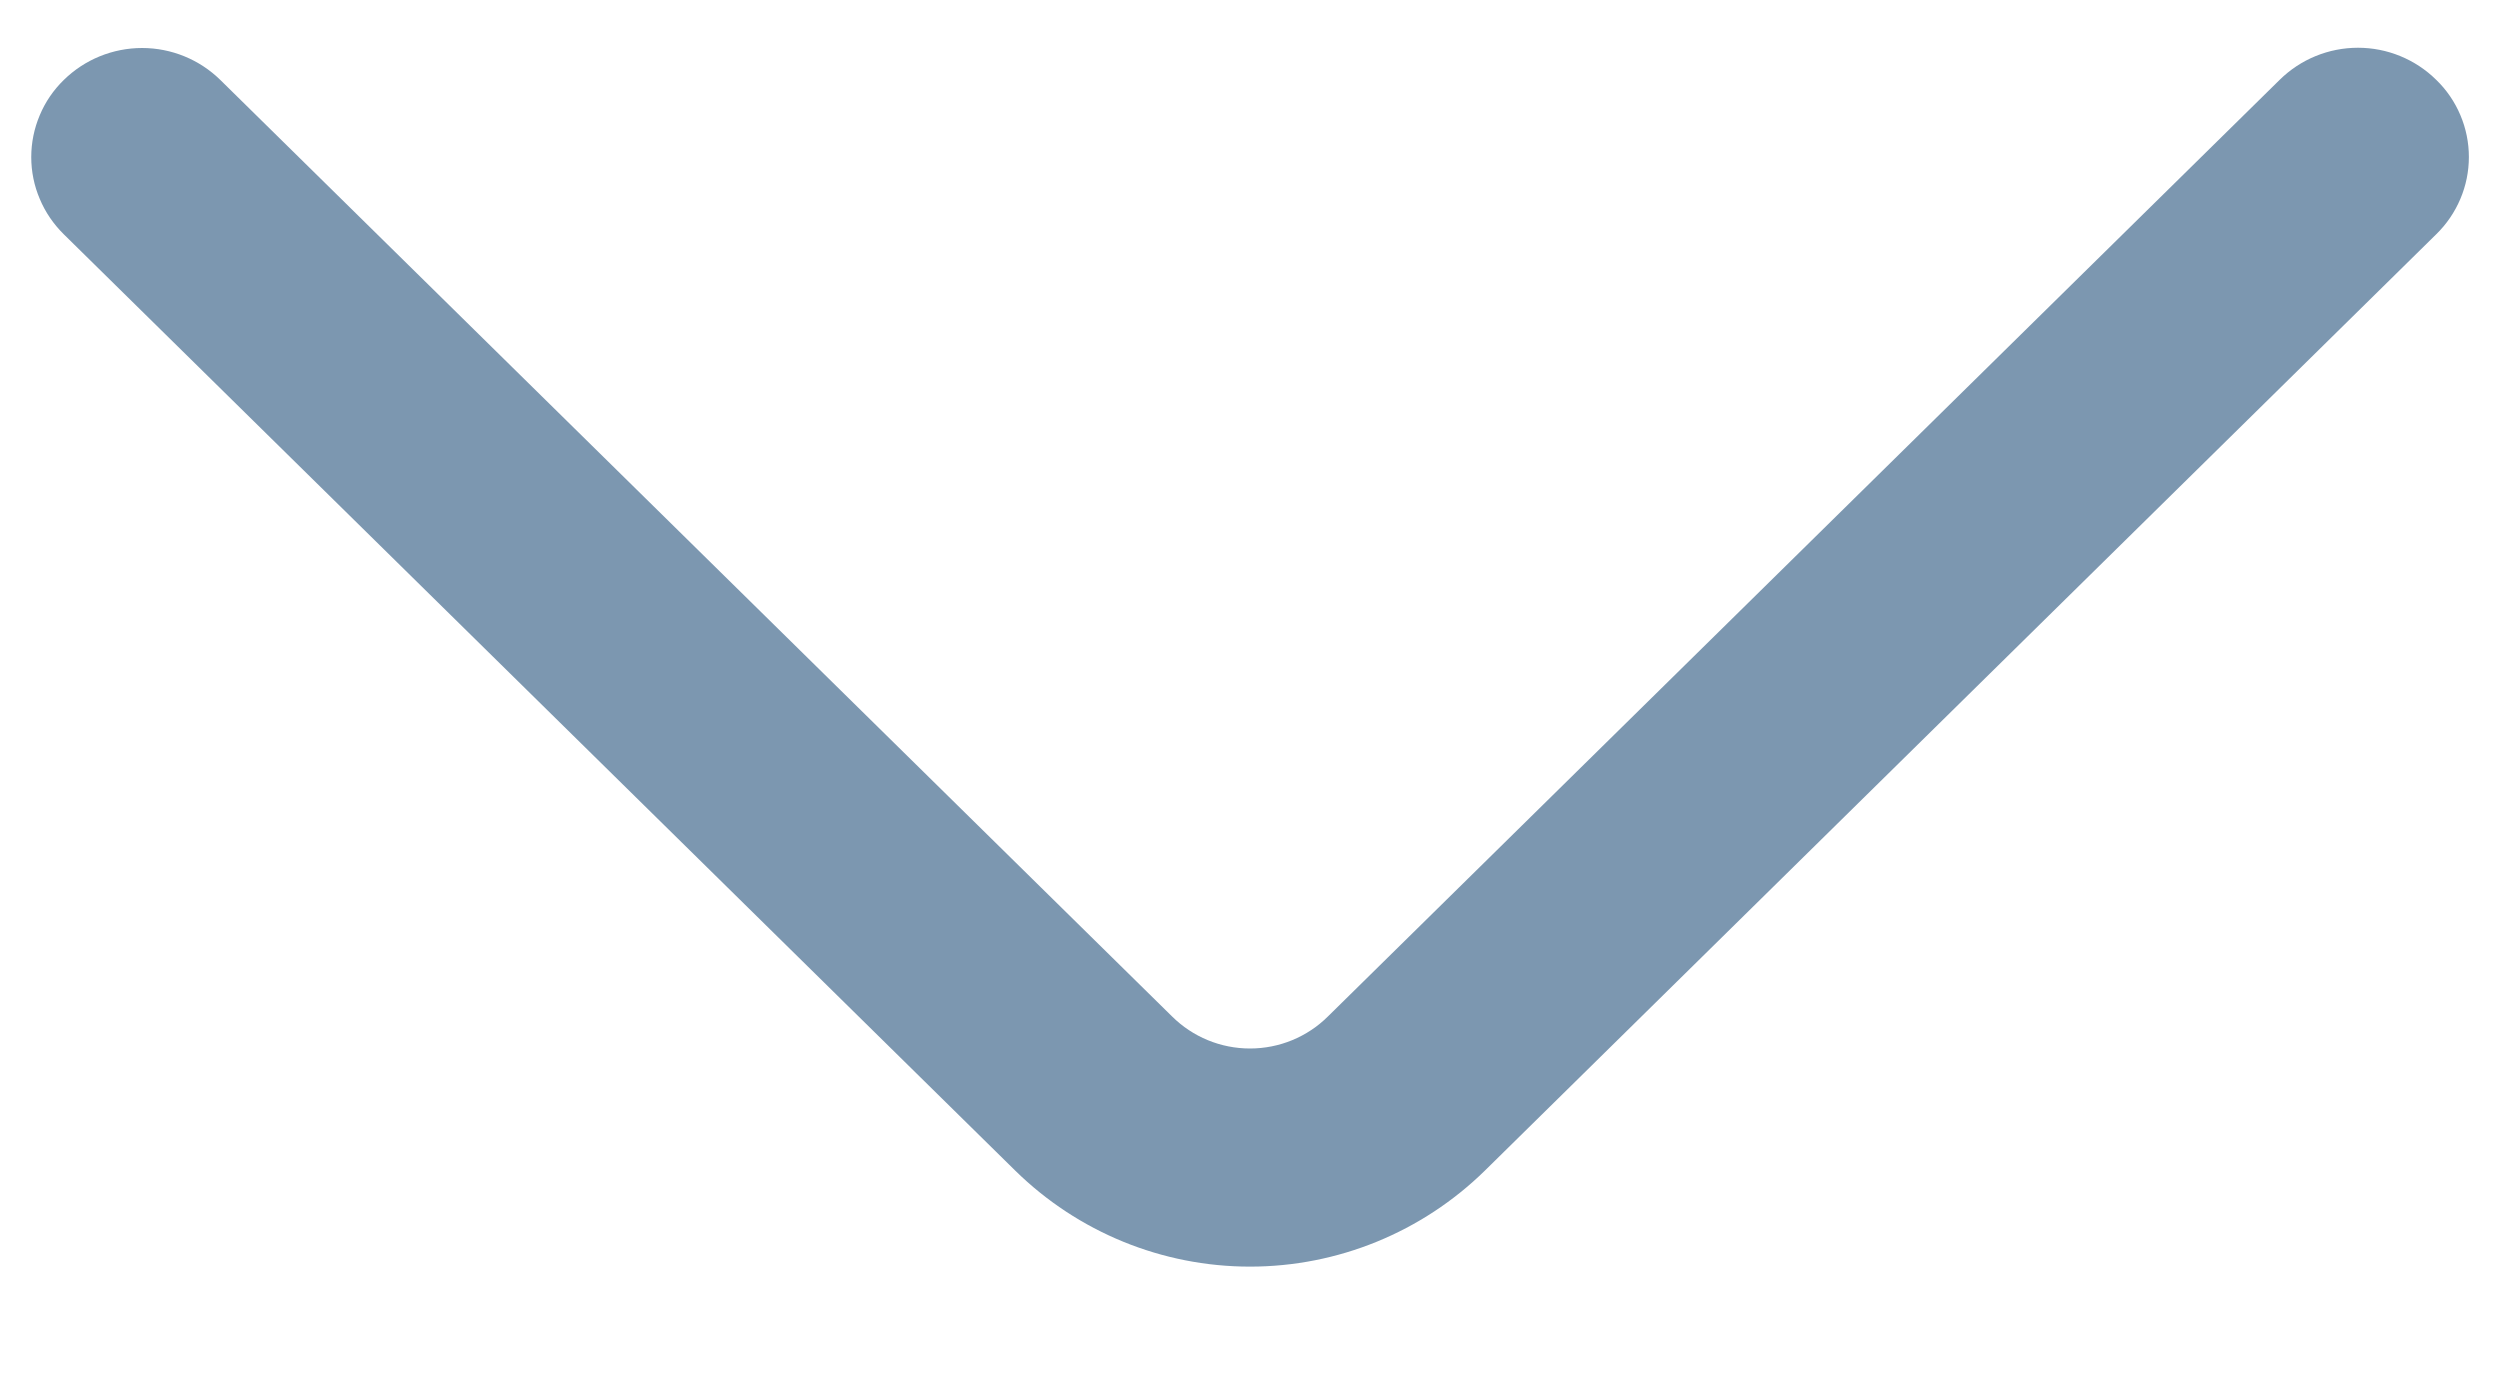 <svg width="20" height="11" viewBox="0 0 20 11" fill="none" xmlns="http://www.w3.org/2000/svg">
<path d="M18.237 0.639L10.624 8.131C10.458 8.296 10.234 8.388 10 8.388C9.766 8.388 9.542 8.296 9.376 8.131L1.763 0.64C1.596 0.476 1.371 0.384 1.137 0.384C0.902 0.384 0.677 0.476 0.51 0.64C0.428 0.72 0.362 0.816 0.318 0.922C0.273 1.028 0.25 1.142 0.25 1.257C0.25 1.372 0.273 1.486 0.318 1.591C0.362 1.697 0.428 1.793 0.51 1.874L8.122 9.365C8.623 9.857 9.297 10.133 10 10.133C10.703 10.133 11.377 9.857 11.879 9.365L19.49 1.874C19.573 1.793 19.638 1.697 19.683 1.591C19.728 1.485 19.751 1.371 19.751 1.256C19.751 1.141 19.728 1.027 19.683 0.921C19.638 0.815 19.573 0.719 19.49 0.639C19.323 0.474 19.098 0.382 18.864 0.382C18.629 0.382 18.404 0.474 18.237 0.639Z" fill="#7C97B0"/>
</svg>

